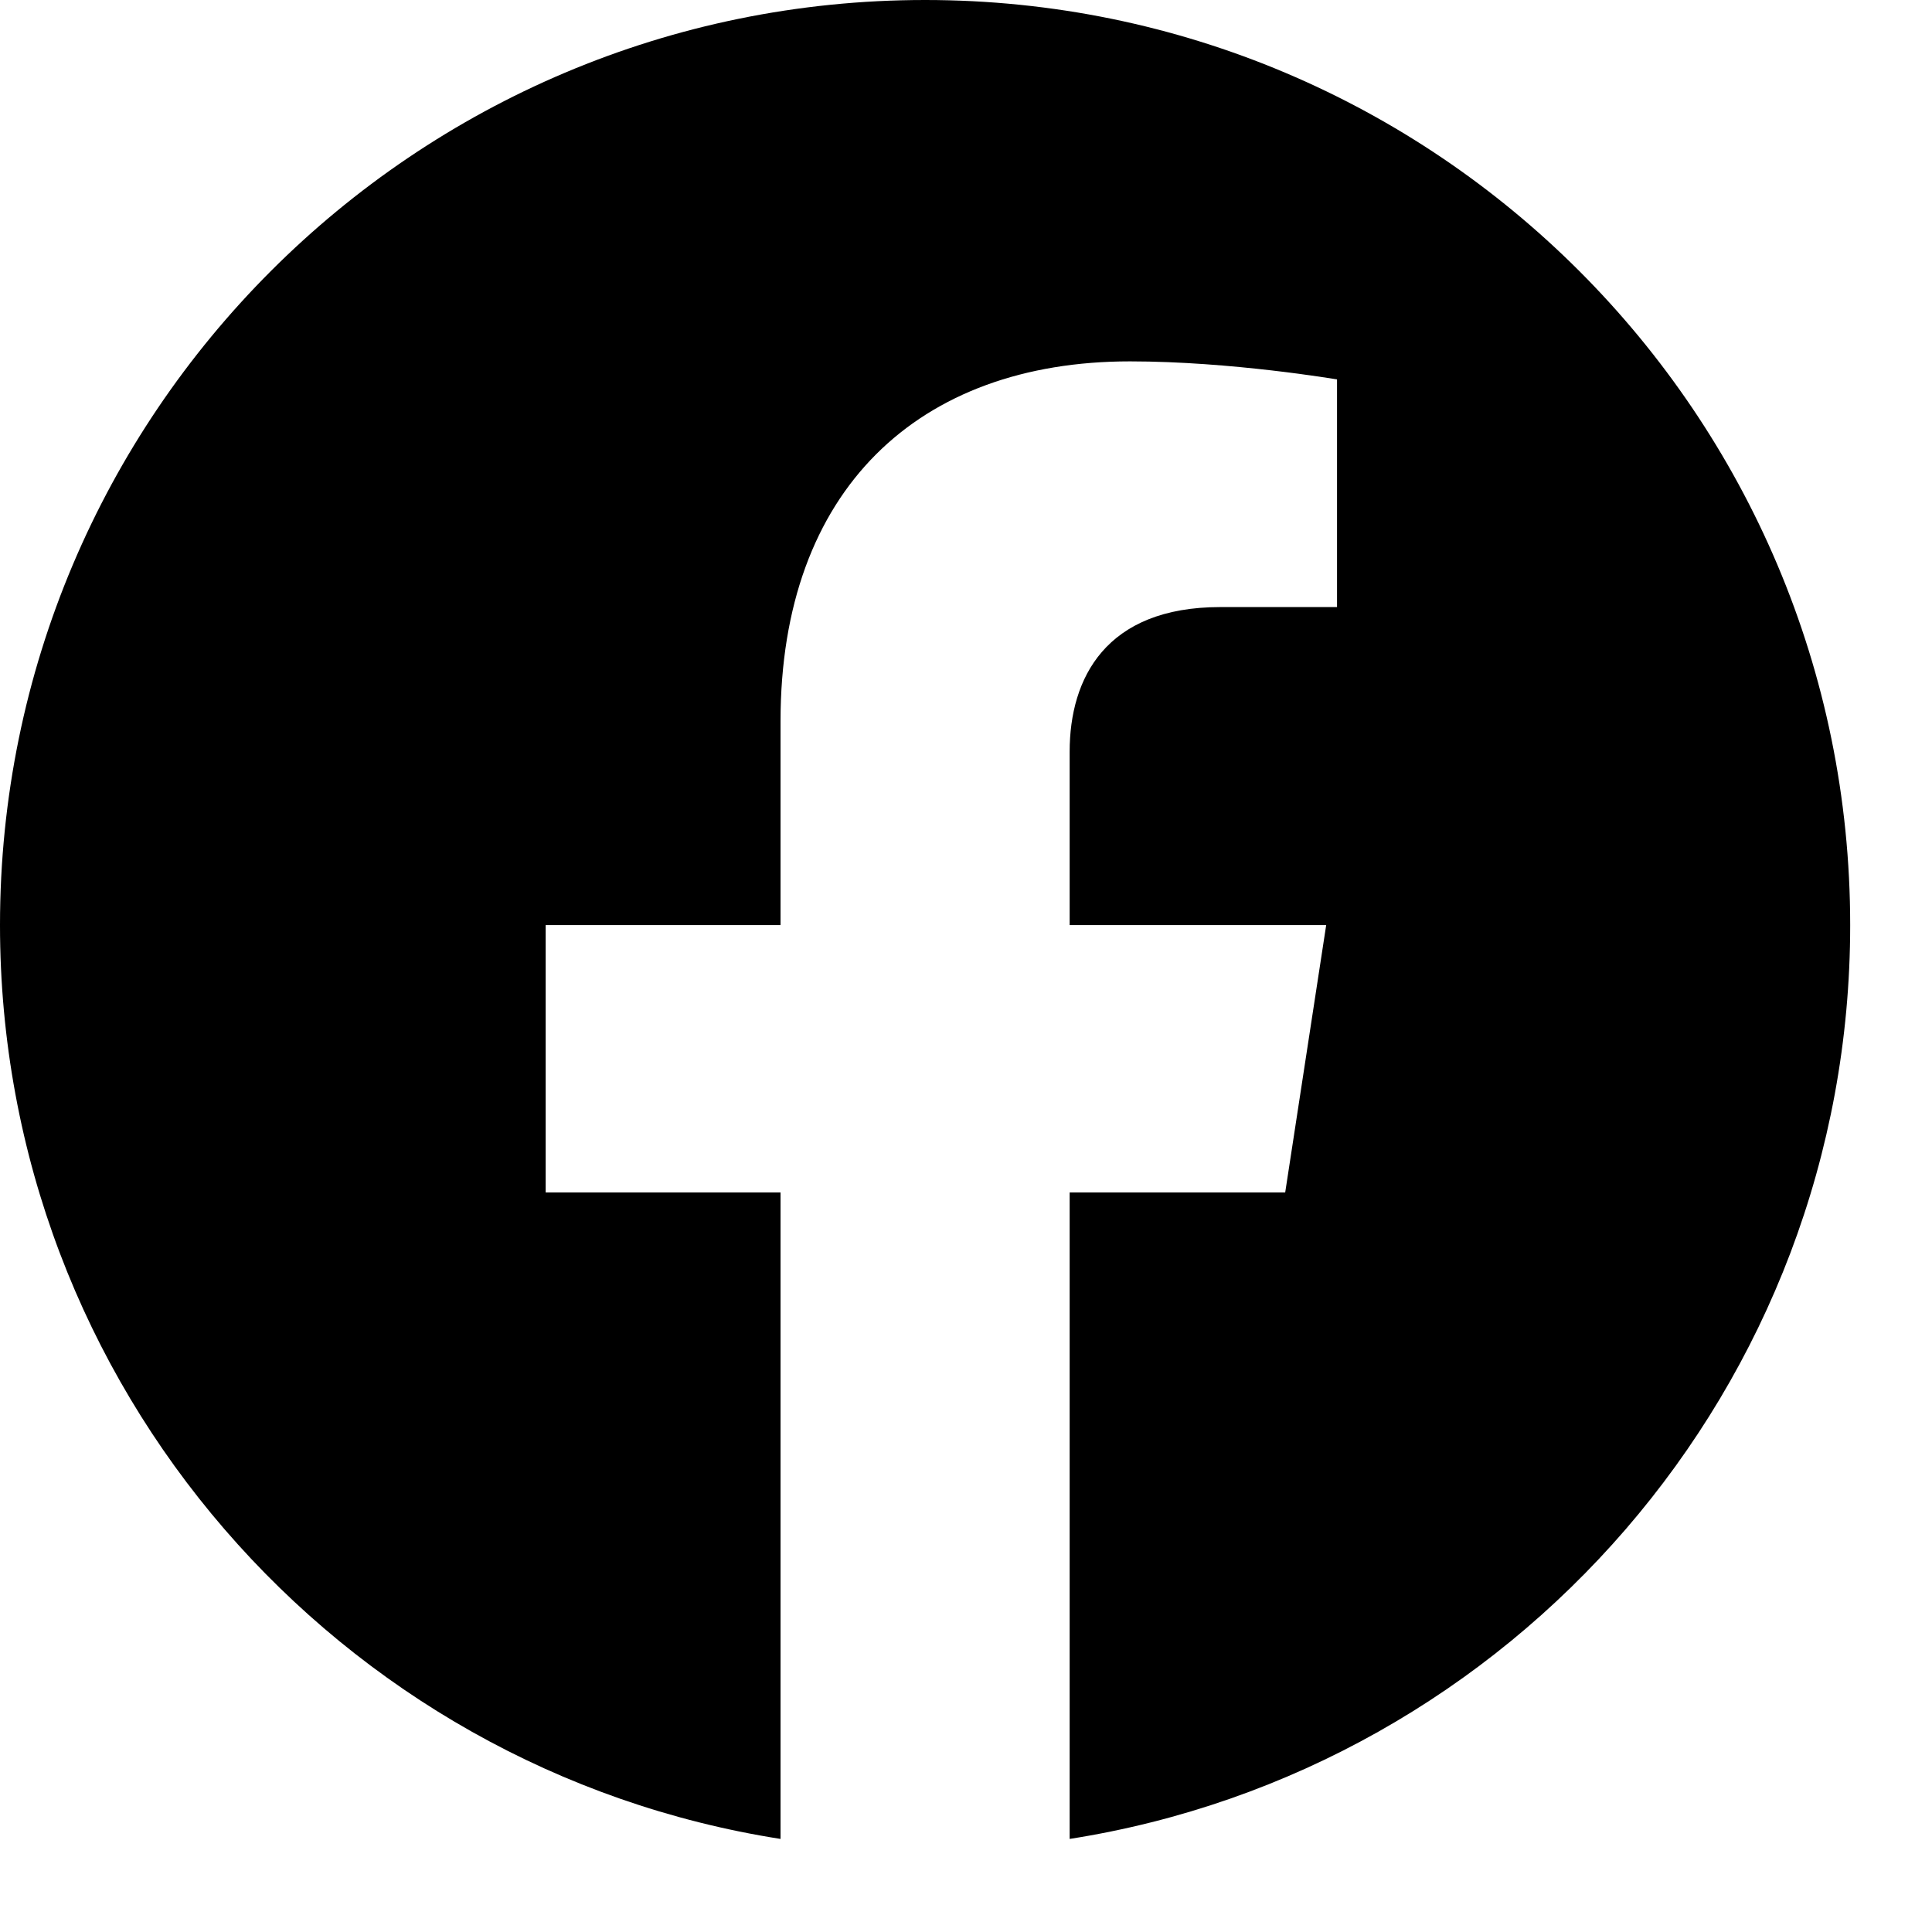 <svg width="23" height="23" viewBox="0 0 23 23" fill="none" xmlns="http://www.w3.org/2000/svg">
<g clip-path="url(#clip0_369_370)">
<path d="M22.026 11.013C22.026 4.931 17.095 0 11.013 0C4.931 0 0 4.931 0 11.013C0 16.51 4.027 21.066 9.292 21.892V14.196H6.496V11.013H9.292V8.587C9.292 5.827 10.936 4.302 13.452 4.302C14.656 4.302 15.917 4.517 15.917 4.517V7.227H14.528C13.161 7.227 12.734 8.076 12.734 8.948V11.013H15.788L15.3 14.196H12.734V21.892C17.999 21.066 22.026 16.51 22.026 11.013Z" fill="black"/>
</g>
<defs>
<clipPath id="clip0_369_370">
<rect width="22.026" height="22.026" fill="white"/>
</clipPath>
</defs>
</svg>
